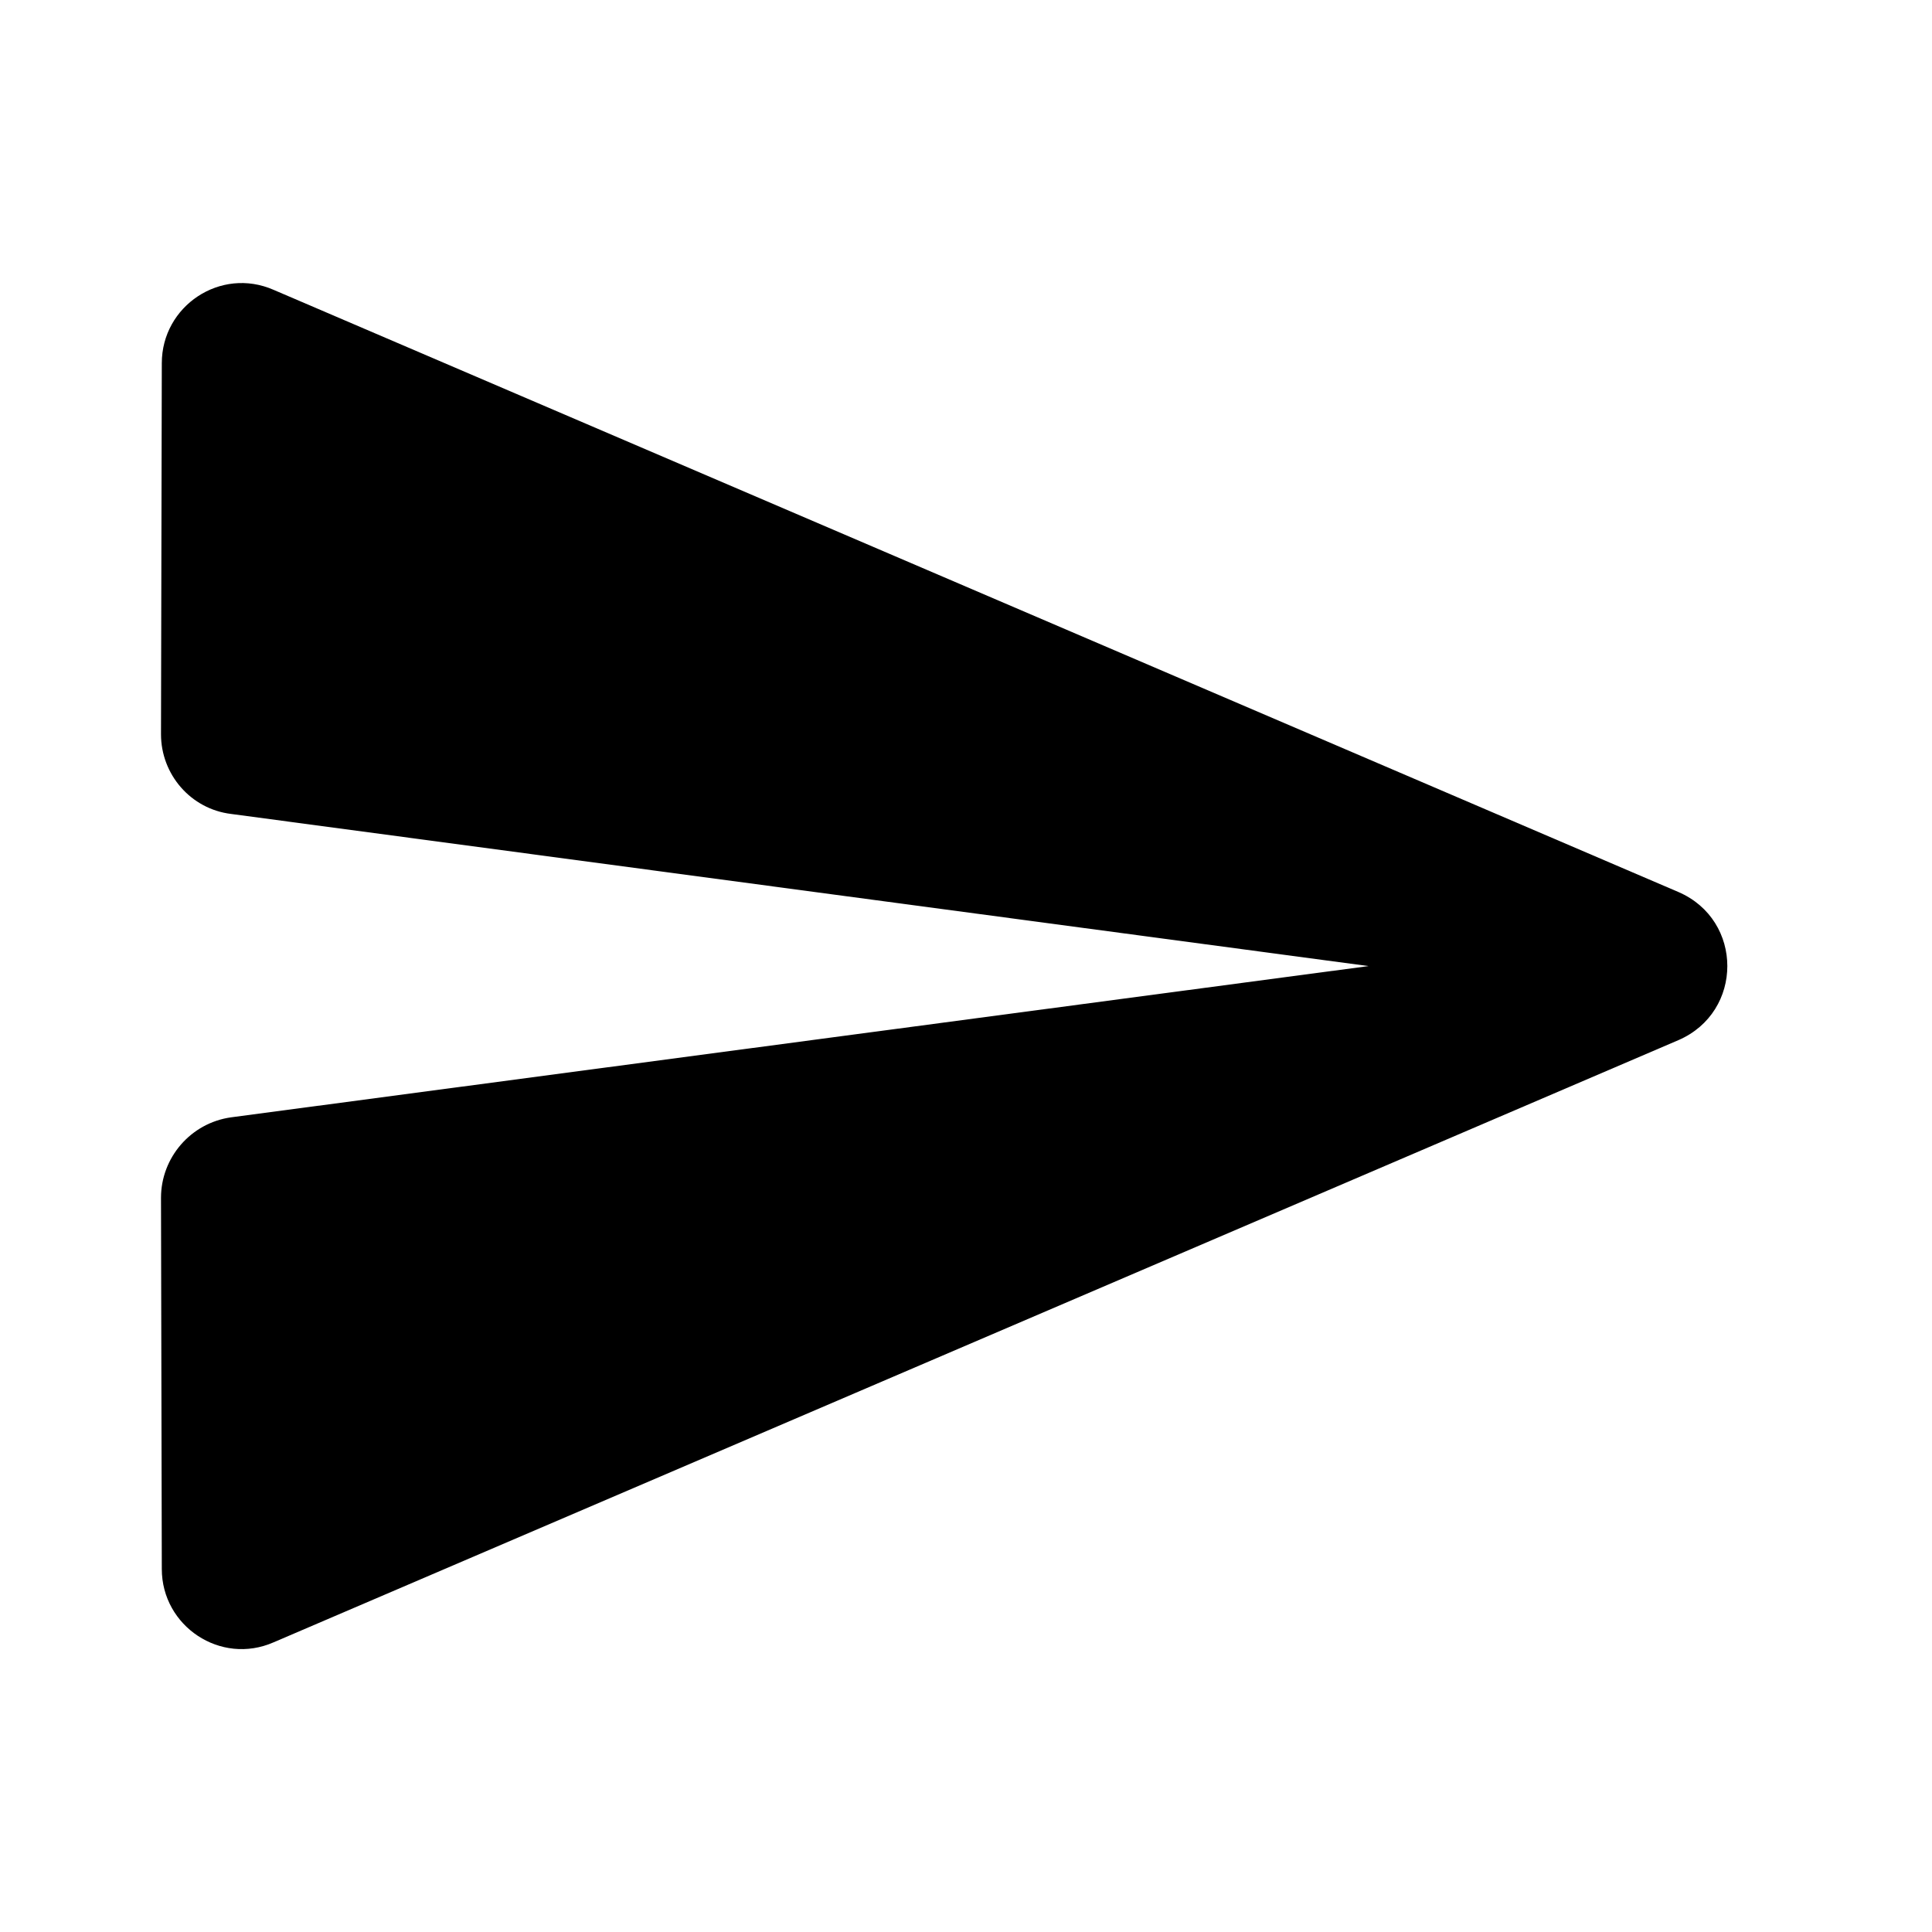 <svg width="24" height="24" viewBox="0 0 24 24" fill="none" xmlns="http://www.w3.org/2000/svg">
<g id="SendRounded">
<path id="Vector" d="M3.4 20.401L20.85 12.921C21.66 12.57 21.66 11.431 20.85 11.081L3.4 3.601C2.74 3.311 2.01 3.801 2.01 4.511L2 9.121C2 9.621 2.37 10.05 2.87 10.111L17 12.001L2.87 13.88C2.37 13.95 2 14.38 2 14.88L2.01 19.491C2.01 20.201 2.74 20.691 3.4 20.401Z" fill="black"/>
</g>
</svg>
